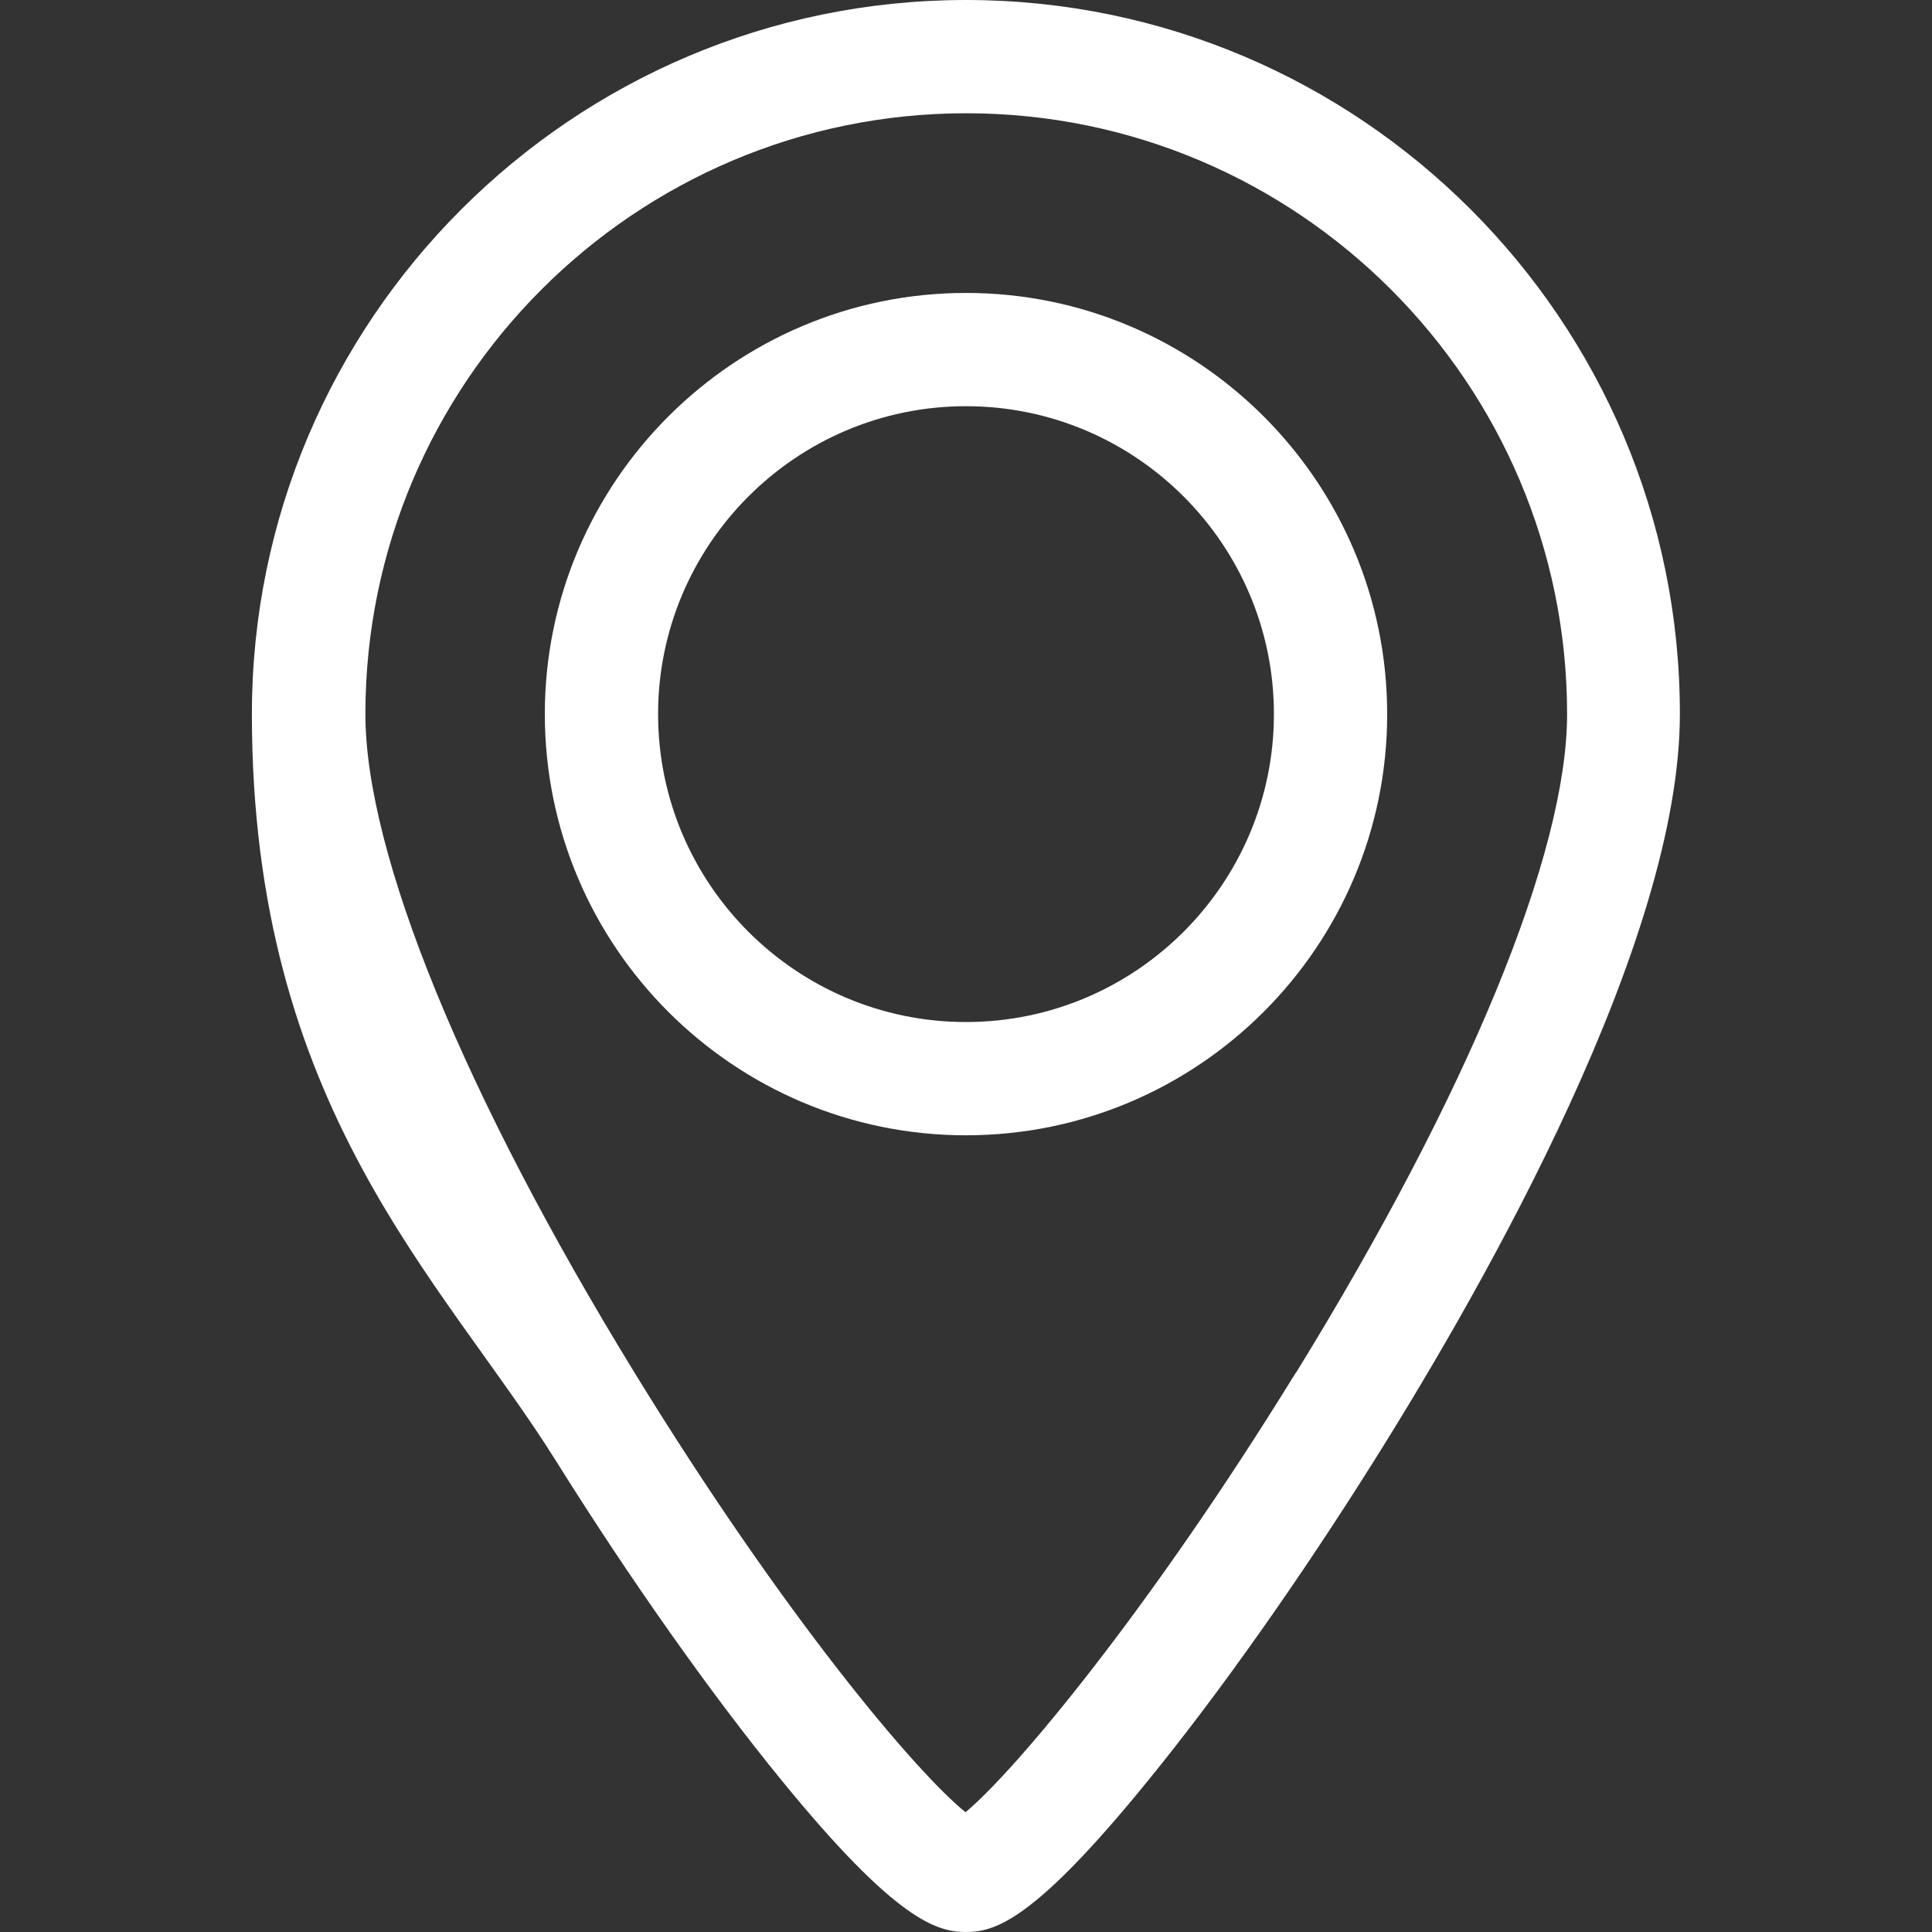 <?xml version="1.0" encoding="UTF-8"?> <svg xmlns="http://www.w3.org/2000/svg" id="Capa_1" data-name="Capa 1" version="1.1" viewBox="0 0 800 800"><rect x="0" y="0" width="800" height="800" fill="#333333" stroke="none"/><defs><style> .cls-1 { fill: #fff; stroke-width: 0px; } </style></defs><path class="cls-1" d="M400,121.3c-96.1,0-174.4,78.2-174.4,174.4s78.2,174.4,174.4,174.4,174.4-78.2,174.4-174.4-78.2-174.4-174.4-174.4ZM400,423.2c-70.3,0-127.5-57.2-127.5-127.5s57.2-127.5,127.5-127.5,127.5,57.2,127.5,127.5-57.2,127.5-127.5,127.5Z"></path><path class="cls-1" d="M400,0C237,0,104.3,132.6,104.3,295.7s78.9,234.1,125.9,309.2c30.9,49.4,64.2,96.5,93.6,132.5,47.2,57.8,64.1,62.6,76.2,62.6s28.3-4.8,75.3-62.6c29.5-36.2,62.7-83.2,93.6-132.4,47.3-75.3,126.7-215.7,126.7-309.3C695.7,132.6,563,0,400,0ZM536.5,568.5c-60.6,98.4-116.3,165-136.7,181.9-20.5-16.5-75.3-81.4-136.8-181.6-71-115.7-111.7-215.3-111.7-273.1,0-137.2,111.6-248.8,248.8-248.8s248.8,111.6,248.8,248.8c0,57.5-40.9,156.9-112.3,272.8Z"></path></svg> 